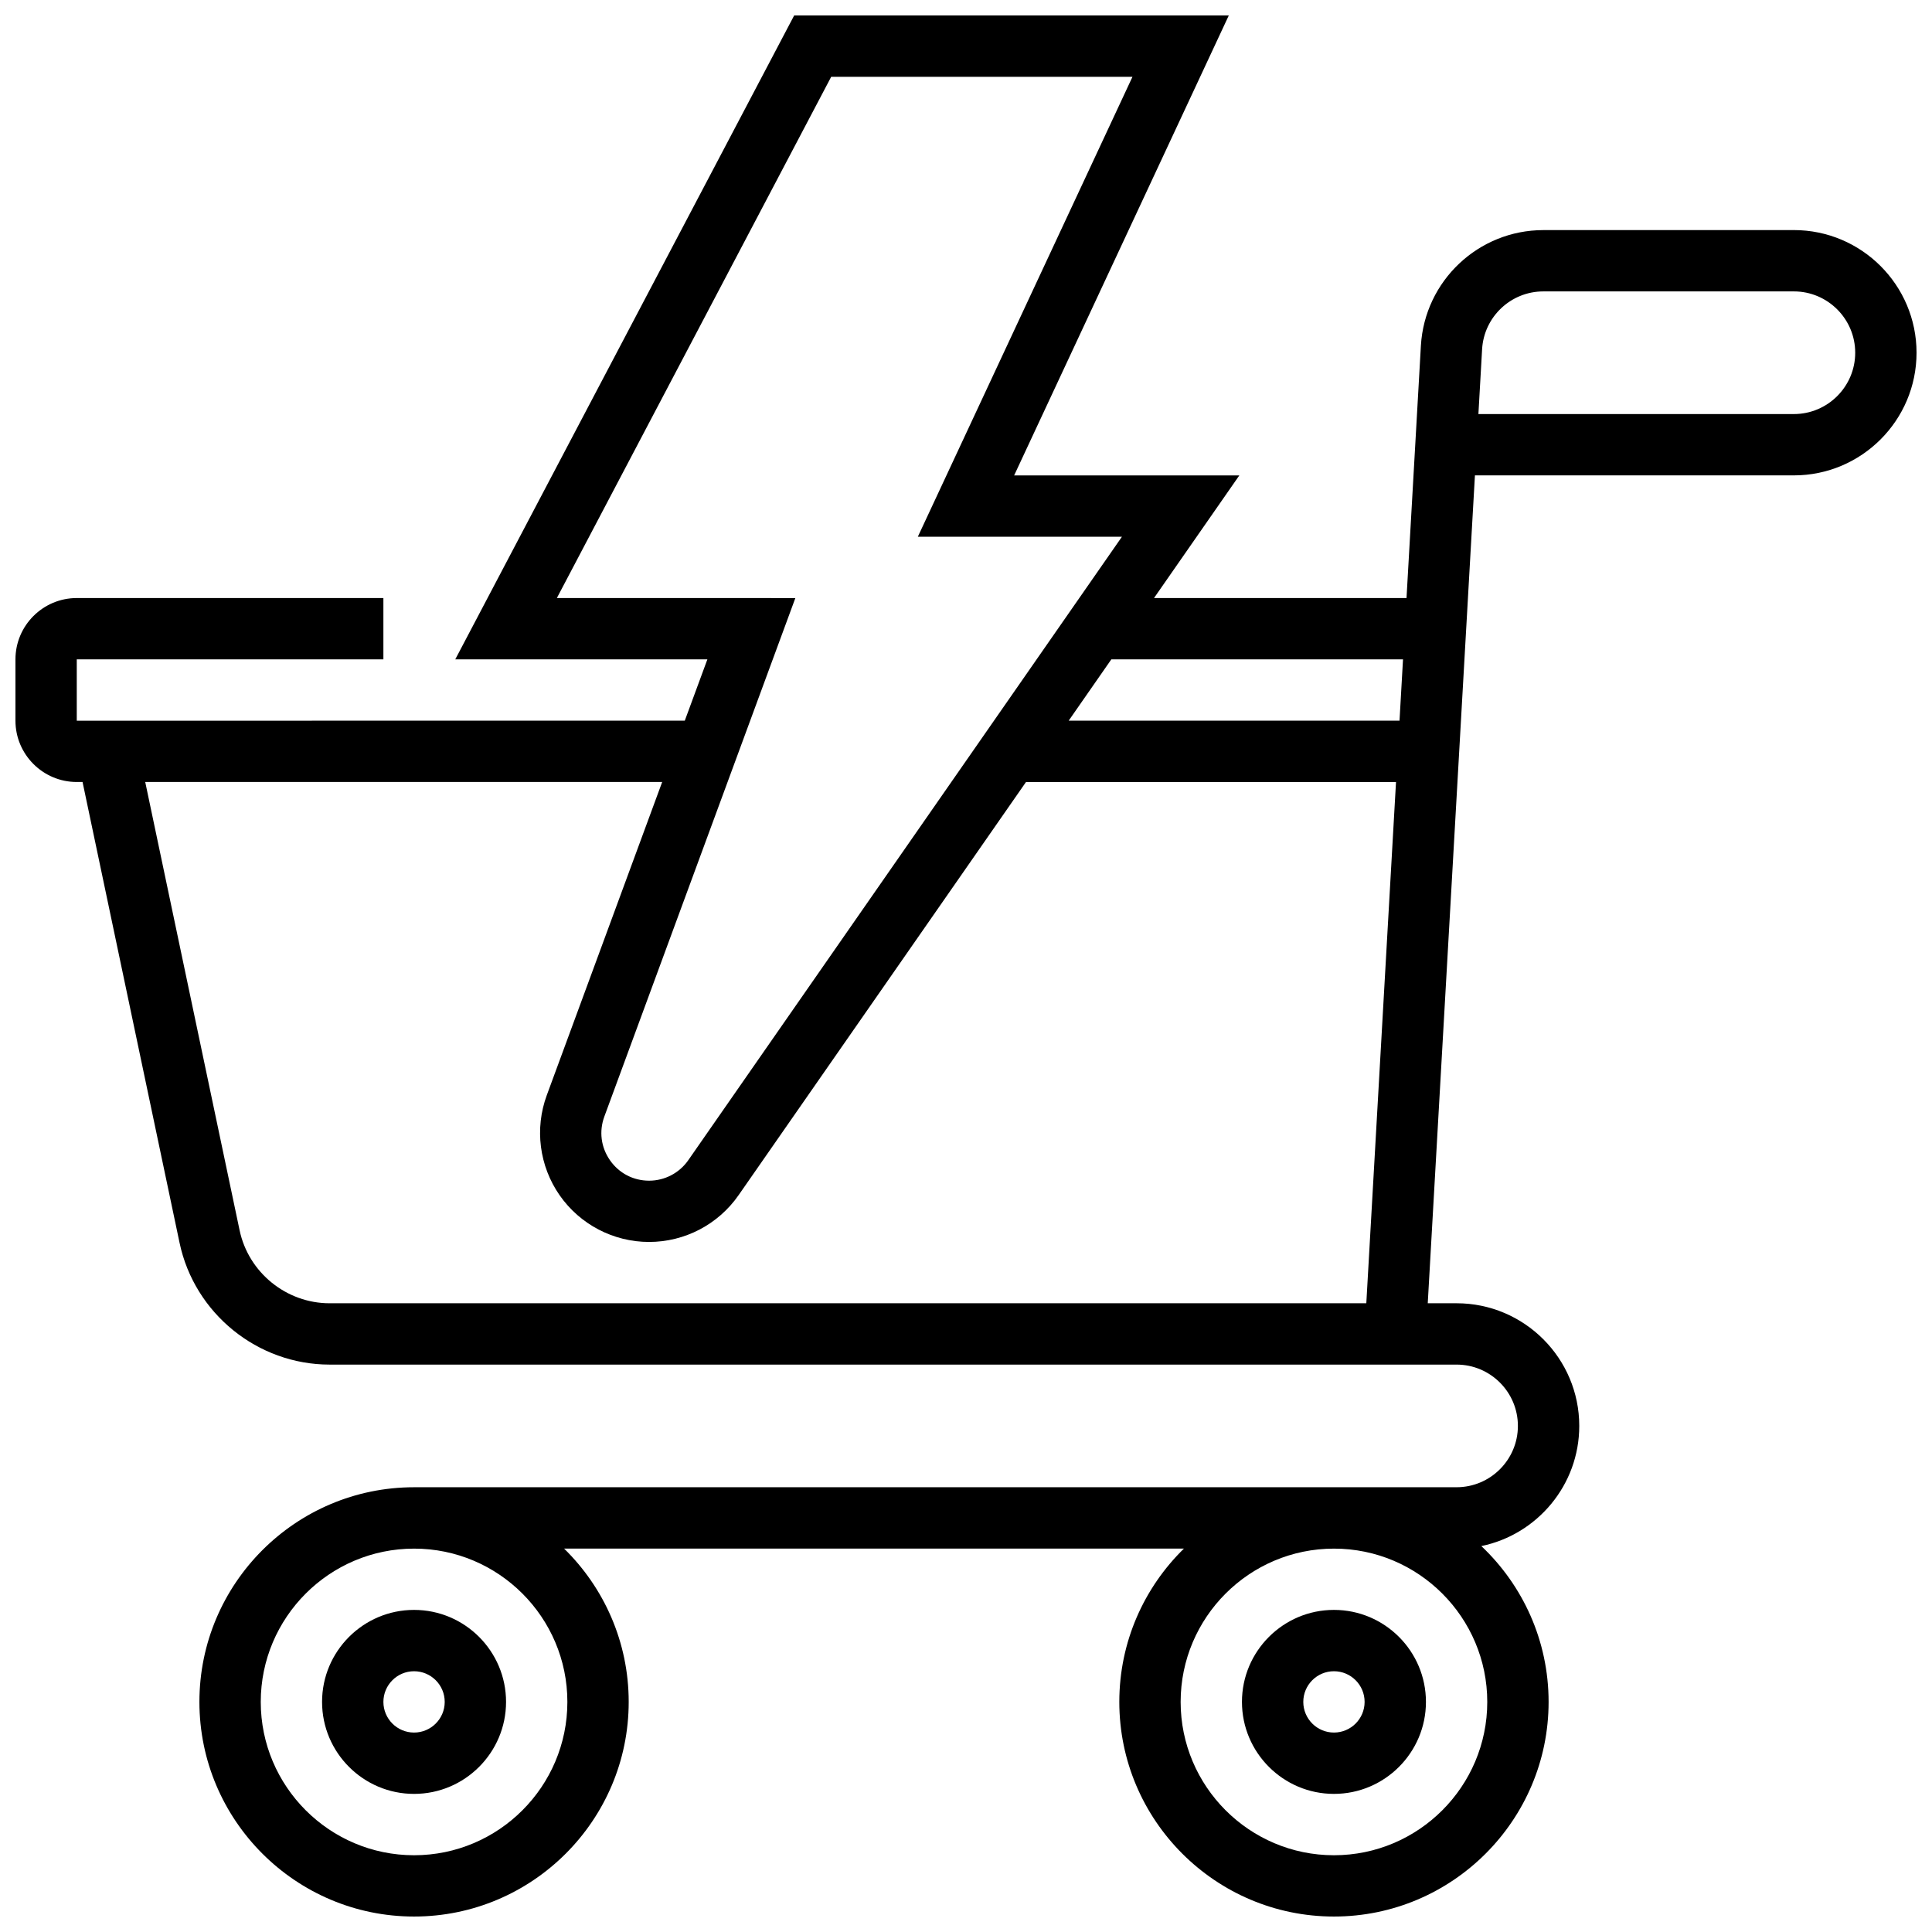 <?xml version="1.0" encoding="UTF-8"?>
<!-- Uploaded to: SVG Repo, www.svgrepo.com, Generator: SVG Repo Mixer Tools -->
<svg width="800px" height="800px" version="1.1" viewBox="144 144 512 512" xmlns="http://www.w3.org/2000/svg">
 <defs>
  <clipPath id="a">
   <path d="m148.09 148.09h503.81v503.81h-503.81z"/>
  </clipPath>
 </defs>
 <path d="m253.73 619.4c13.441 0 24.379-10.938 24.379-24.379 0-13.441-10.938-24.379-24.379-24.379-13.441 0-24.379 10.938-24.379 24.379 0 13.445 10.938 24.379 24.379 24.379zm0-32.504c4.481 0 8.125 3.644 8.125 8.125s-3.644 8.125-8.125 8.125-8.125-3.644-8.125-8.125c0-4.477 3.644-8.125 8.125-8.125z"/>
 <path d="m497.51 570.64c-13.441 0-24.379 10.938-24.379 24.379 0 13.441 10.938 24.379 24.379 24.379 13.441 0 24.379-10.938 24.379-24.379-0.004-13.441-10.938-24.379-24.379-24.379zm0 32.504c-4.481 0-8.125-3.644-8.125-8.125 0-4.481 3.644-8.125 8.125-8.125s8.125 3.644 8.125 8.125c0 4.481-3.644 8.125-8.125 8.125z"/>
 <g clip-path="url(#a)">
  <path d="m619.4 204.98h-66.398c-17.188 0-31.438 13.438-32.449 30.609l-3.812 66.902h-66.918l22.613-32.504h-59.676l56.883-121.89h-115.18l-89.812 170.64h66.812l-5.988 16.25-161.13 0.004v-16.25h81.258v-16.25l-81.258-0.004c-8.961 0-16.25 7.293-16.25 16.25v16.25c0 8.961 7.293 16.25 16.25 16.25h1.531l25.711 122.13c3.941 18.699 20.66 32.266 39.762 32.266h298.66c8.961 0 16.25 7.293 16.25 16.25 0 8.961-7.293 16.25-16.25 16.25l-276.28 0.004c-31.363 0-56.883 25.516-56.883 56.883 0 31.363 25.516 56.883 56.883 56.883 31.363 0 56.883-25.516 56.883-56.883 0-15.906-6.57-30.297-17.125-40.629h164.27c-10.562 10.328-17.129 24.723-17.129 40.629 0 31.363 25.516 56.883 56.883 56.883 31.363 0 56.883-25.516 56.883-56.883 0-16.25-6.859-30.918-17.824-41.293 14.789-3.043 25.949-16.164 25.949-31.844 0-17.922-14.582-32.504-32.504-32.504h-7.648l12.504-219.4 84.527 0.004c17.922 0 32.504-14.582 32.504-32.504 0-17.926-14.582-32.504-32.504-32.504zm-325.04 390.05c0 22.402-18.227 40.629-40.629 40.629-22.402 0-40.629-18.227-40.629-40.629 0-22.402 18.227-40.629 40.629-40.629 22.402-0.004 40.629 18.223 40.629 40.629zm243.78 0c0 22.402-18.227 40.629-40.629 40.629-22.402 0-40.629-18.227-40.629-40.629 0-22.402 18.227-40.629 40.629-40.629 22.402-0.004 40.629 18.223 40.629 40.629zm-22.328-276.29-0.926 16.25h-87.676l11.305-16.25zm-224.24-16.25 72.703-138.14h79.844l-56.883 121.89h54.09l-114.93 165.23c-2.359 3.394-6.238 5.422-10.375 5.422-4.191 0-7.969-1.973-10.367-5.41-2.394-3.438-2.941-7.664-1.492-11.598l50.613-137.39zm-60.223 186.89c-11.461 0-21.496-8.141-23.855-19.355l-25.008-118.79h137l-30.582 83.012c-3.262 8.859-1.988 18.77 3.41 26.516 5.398 7.742 14.258 12.367 23.699 12.367 9.453 0 18.316-4.633 23.715-12.391l76.176-109.5h98.055l-7.871 138.14zm388.05-235.65h-83.605l0.98-17.207c0.508-8.578 7.633-15.297 16.227-15.297h66.398c8.961 0 16.25 7.293 16.25 16.25 0.004 8.965-7.289 16.254-16.25 16.254z"/>
 </g>
</svg>